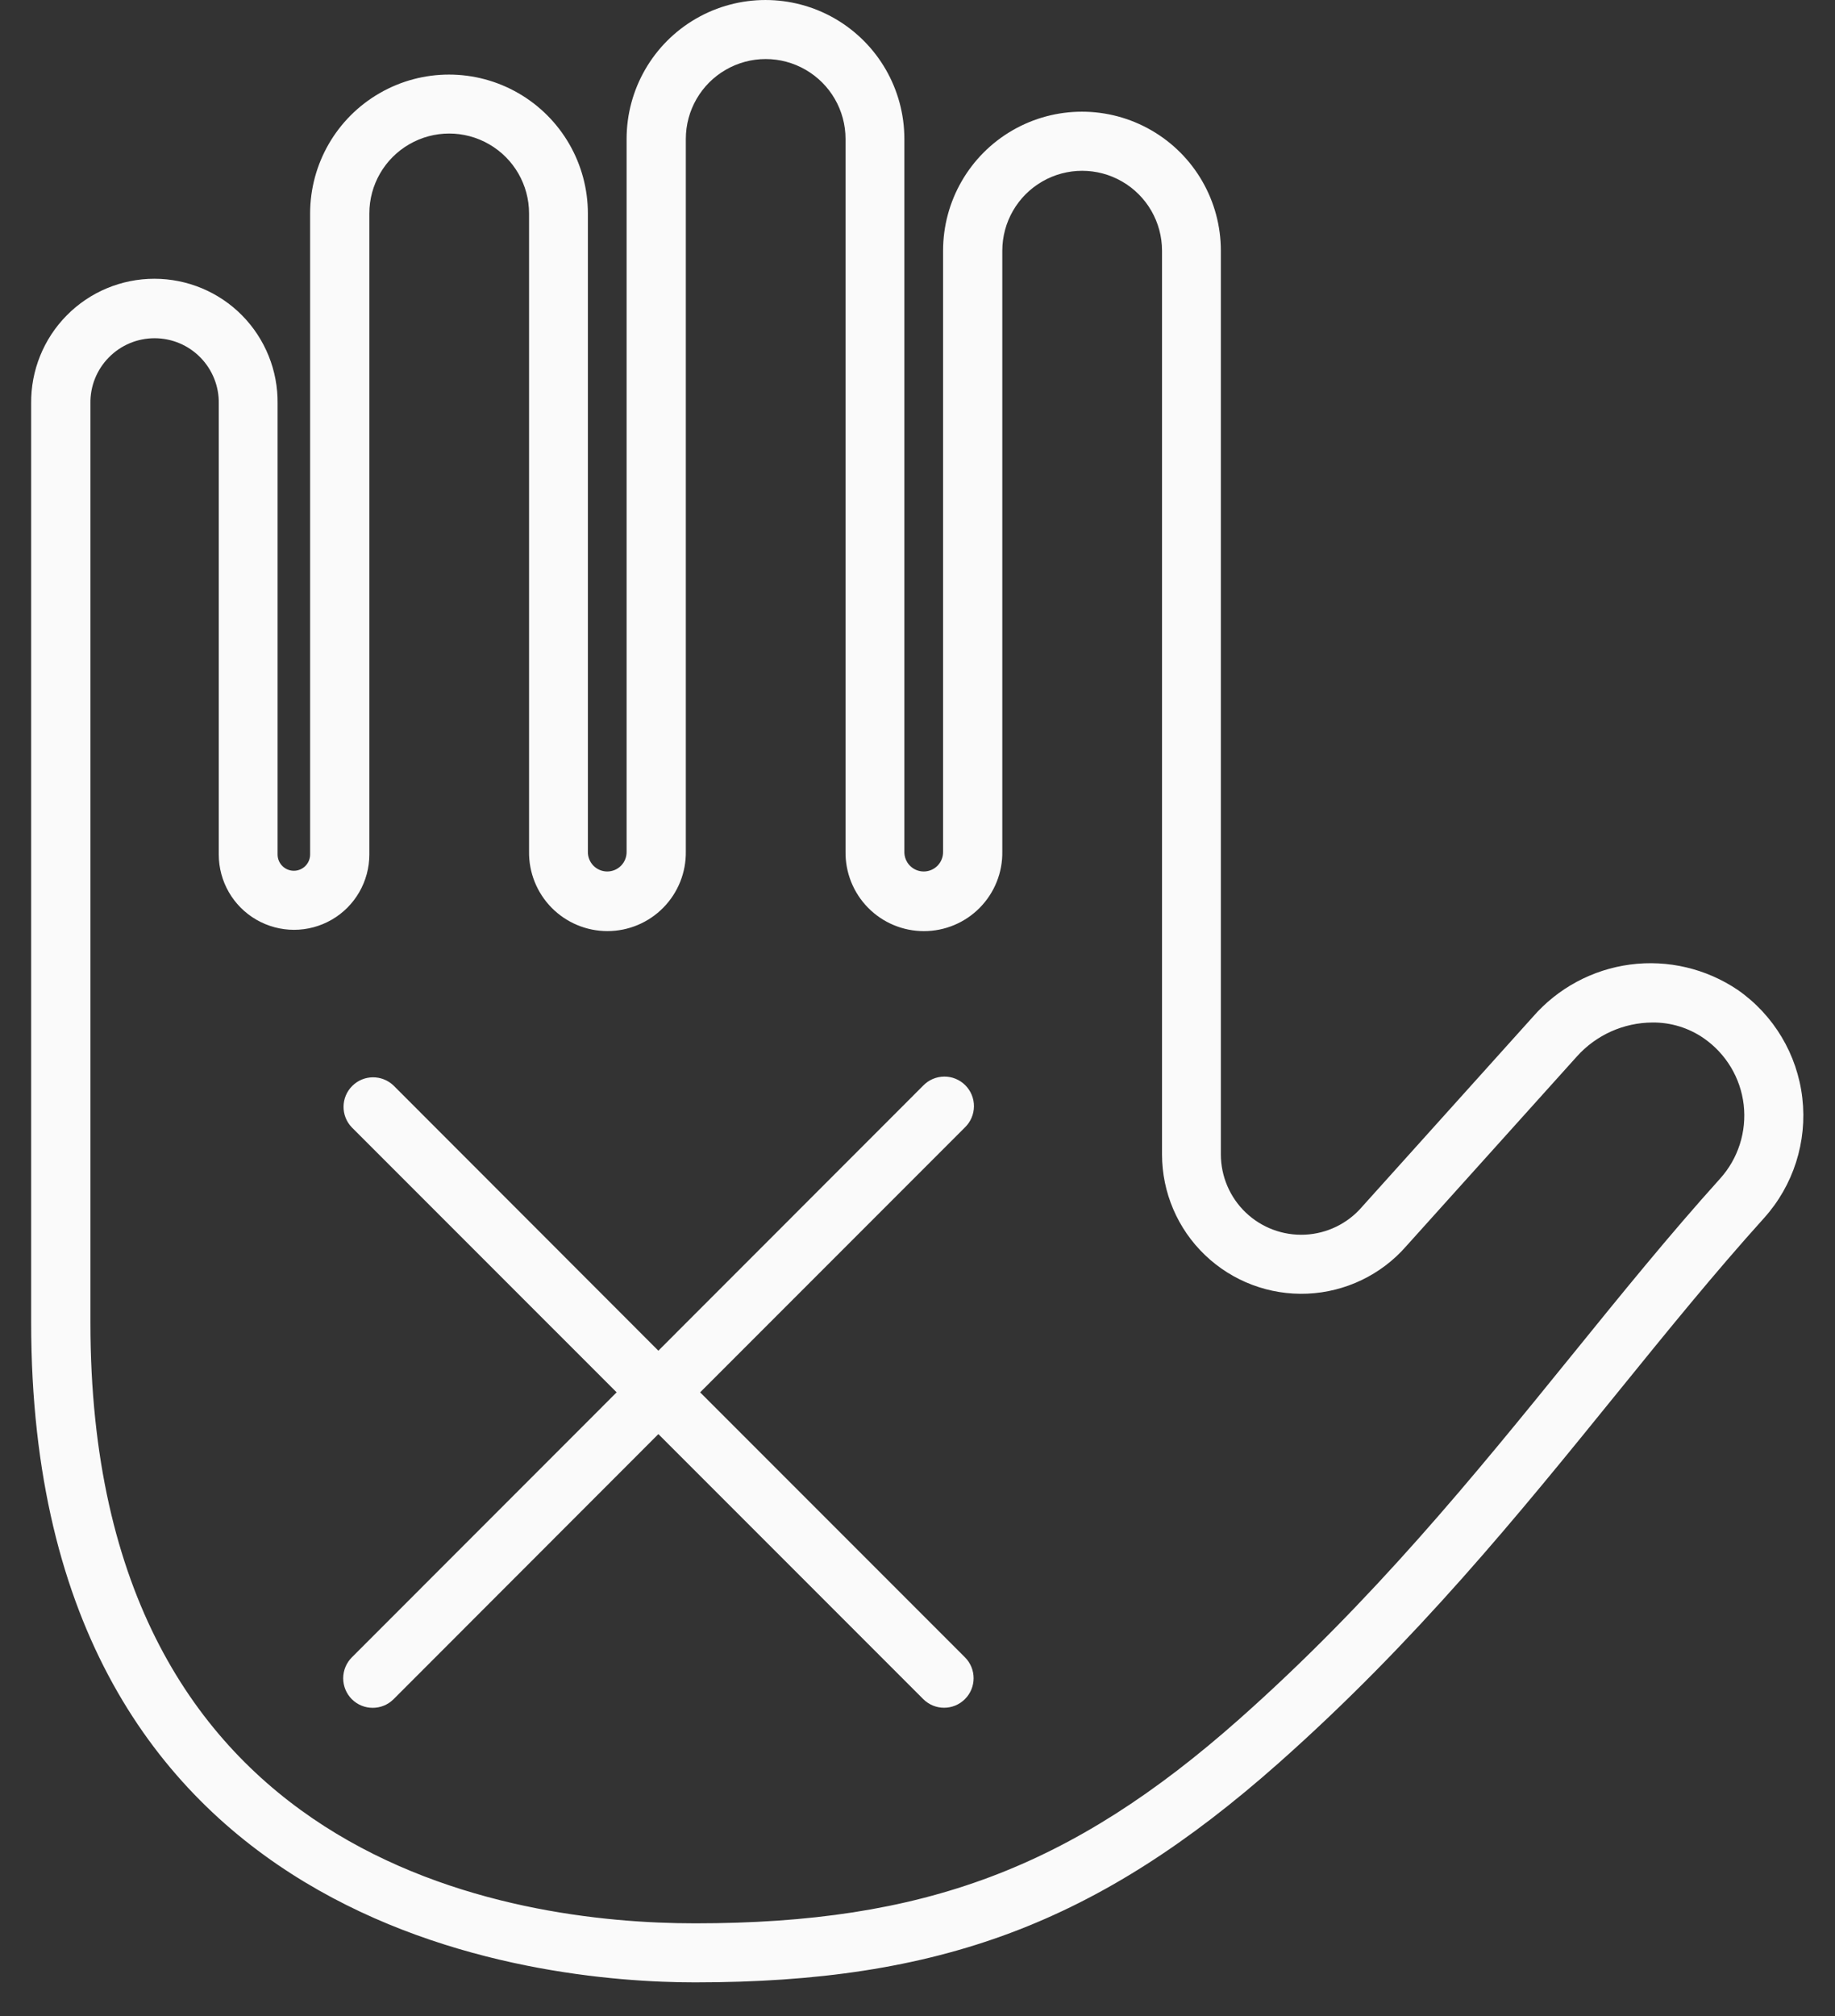 <?xml version="1.0" encoding="UTF-8"?> <svg xmlns="http://www.w3.org/2000/svg" width="51" height="56" viewBox="0 0 51 56" fill="none"><rect x="0" y="0" width="51" height="56" fill="#333333" stroke="none"/> <path d="M19.315 55.064C26.126 55.064 30.519 53.415 35.526 48.982C39.343 45.602 42.198 42.083 44.956 38.681C46.343 36.972 47.652 35.358 49.024 33.838H49.024C49.843 32.931 50.232 31.715 50.092 30.5C49.952 29.287 49.297 28.191 48.293 27.494C47.416 26.904 46.354 26.654 45.307 26.792C44.26 26.93 43.298 27.447 42.605 28.243L37.85 33.527L37.85 33.528C37.45 33.989 36.879 34.266 36.27 34.295C35.66 34.324 35.065 34.102 34.623 33.681C34.182 33.26 33.932 32.676 33.931 32.066V6.963C33.931 5.584 33.196 4.309 32.001 3.62C30.807 2.93 29.335 2.93 28.141 3.62C26.947 4.309 26.211 5.584 26.211 6.963V23.652C26.215 23.797 26.161 23.938 26.06 24.043C25.958 24.148 25.819 24.207 25.673 24.207C25.527 24.207 25.388 24.148 25.286 24.043C25.185 23.938 25.131 23.797 25.135 23.652V3.86C25.135 2.481 24.399 1.207 23.205 0.517C22.011 -0.172 20.539 -0.172 19.345 0.517C18.15 1.207 17.415 2.481 17.415 3.86V23.652C17.419 23.797 17.365 23.938 17.264 24.043C17.162 24.148 17.022 24.207 16.877 24.207C16.731 24.207 16.592 24.148 16.49 24.043C16.389 23.938 16.334 23.797 16.339 23.652V5.932C16.339 4.552 15.603 3.278 14.409 2.589C13.214 1.899 11.743 1.899 10.549 2.589C9.354 3.278 8.619 4.552 8.619 5.932V23.735C8.619 23.985 8.416 24.187 8.167 24.187C7.918 24.187 7.715 23.985 7.715 23.735V11.211C7.727 10.295 7.371 9.413 6.728 8.761C6.084 8.109 5.206 7.743 4.29 7.743C3.375 7.743 2.497 8.109 1.854 8.761C1.21 9.413 0.855 10.295 0.866 11.211V36.741C0.869 53.743 14.987 55.064 19.314 55.064L19.315 55.064ZM45.927 28.402C46.436 28.397 46.933 28.55 47.352 28.839C47.97 29.267 48.375 29.94 48.462 30.686C48.548 31.433 48.31 32.181 47.806 32.739C46.406 34.291 45.083 35.922 43.683 37.648C40.965 40.999 38.154 44.464 34.44 47.754C29.774 51.887 25.675 53.424 19.318 53.424C14.265 53.424 2.513 51.798 2.513 36.742V11.21C2.504 10.732 2.688 10.27 3.024 9.929C3.359 9.587 3.818 9.395 4.296 9.395C4.775 9.395 5.234 9.587 5.569 9.929C5.904 10.27 6.089 10.732 6.08 11.21V23.735C6.08 24.483 6.479 25.174 7.126 25.547C7.774 25.921 8.571 25.921 9.219 25.547C9.866 25.174 10.265 24.483 10.265 23.735V5.929C10.265 5.136 10.688 4.403 11.375 4.007C12.061 3.61 12.908 3.61 13.594 4.007C14.281 4.403 14.704 5.136 14.704 5.929V23.649C14.695 24.233 14.92 24.796 15.329 25.212C15.739 25.628 16.298 25.863 16.882 25.863C17.466 25.863 18.026 25.628 18.435 25.212C18.845 24.796 19.07 24.233 19.061 23.649V3.86C19.061 3.067 19.484 2.334 20.171 1.938C20.857 1.541 21.704 1.541 22.39 1.938C23.077 2.334 23.5 3.067 23.5 3.86V23.651C23.491 24.235 23.716 24.798 24.126 25.214C24.535 25.63 25.094 25.864 25.678 25.864C26.262 25.864 26.822 25.63 27.231 25.214C27.641 24.798 27.867 24.235 27.857 23.651V6.964C27.857 6.171 28.28 5.438 28.967 5.042C29.653 4.645 30.5 4.645 31.186 5.042C31.873 5.438 32.296 6.171 32.296 6.964V32.067C32.297 33.123 32.728 34.133 33.492 34.863C34.255 35.593 35.283 35.98 36.338 35.934C37.393 35.887 38.384 35.413 39.08 34.618L43.828 29.343C44.364 28.747 45.126 28.406 45.927 28.402L45.927 28.402Z" fill="#FAFAFA"></path> <path d="M17.138 38.675L9.778 31.315C9.467 30.993 9.472 30.481 9.789 30.165C10.105 29.848 10.616 29.844 10.939 30.154L18.298 37.518L25.659 30.154C25.811 29.996 26.022 29.906 26.242 29.904C26.462 29.902 26.673 29.989 26.829 30.145C26.984 30.3 27.071 30.512 27.069 30.732C27.067 30.952 26.977 31.162 26.819 31.315L19.459 38.675L26.819 46.035C27.139 46.355 27.14 46.875 26.819 47.195C26.499 47.516 25.979 47.516 25.659 47.195L18.298 39.835L10.939 47.198C10.618 47.518 10.099 47.518 9.778 47.198C9.625 47.044 9.538 46.835 9.538 46.617C9.538 46.4 9.625 46.191 9.778 46.037L17.138 38.675Z" fill="#FAFAFA"></path> </svg> 